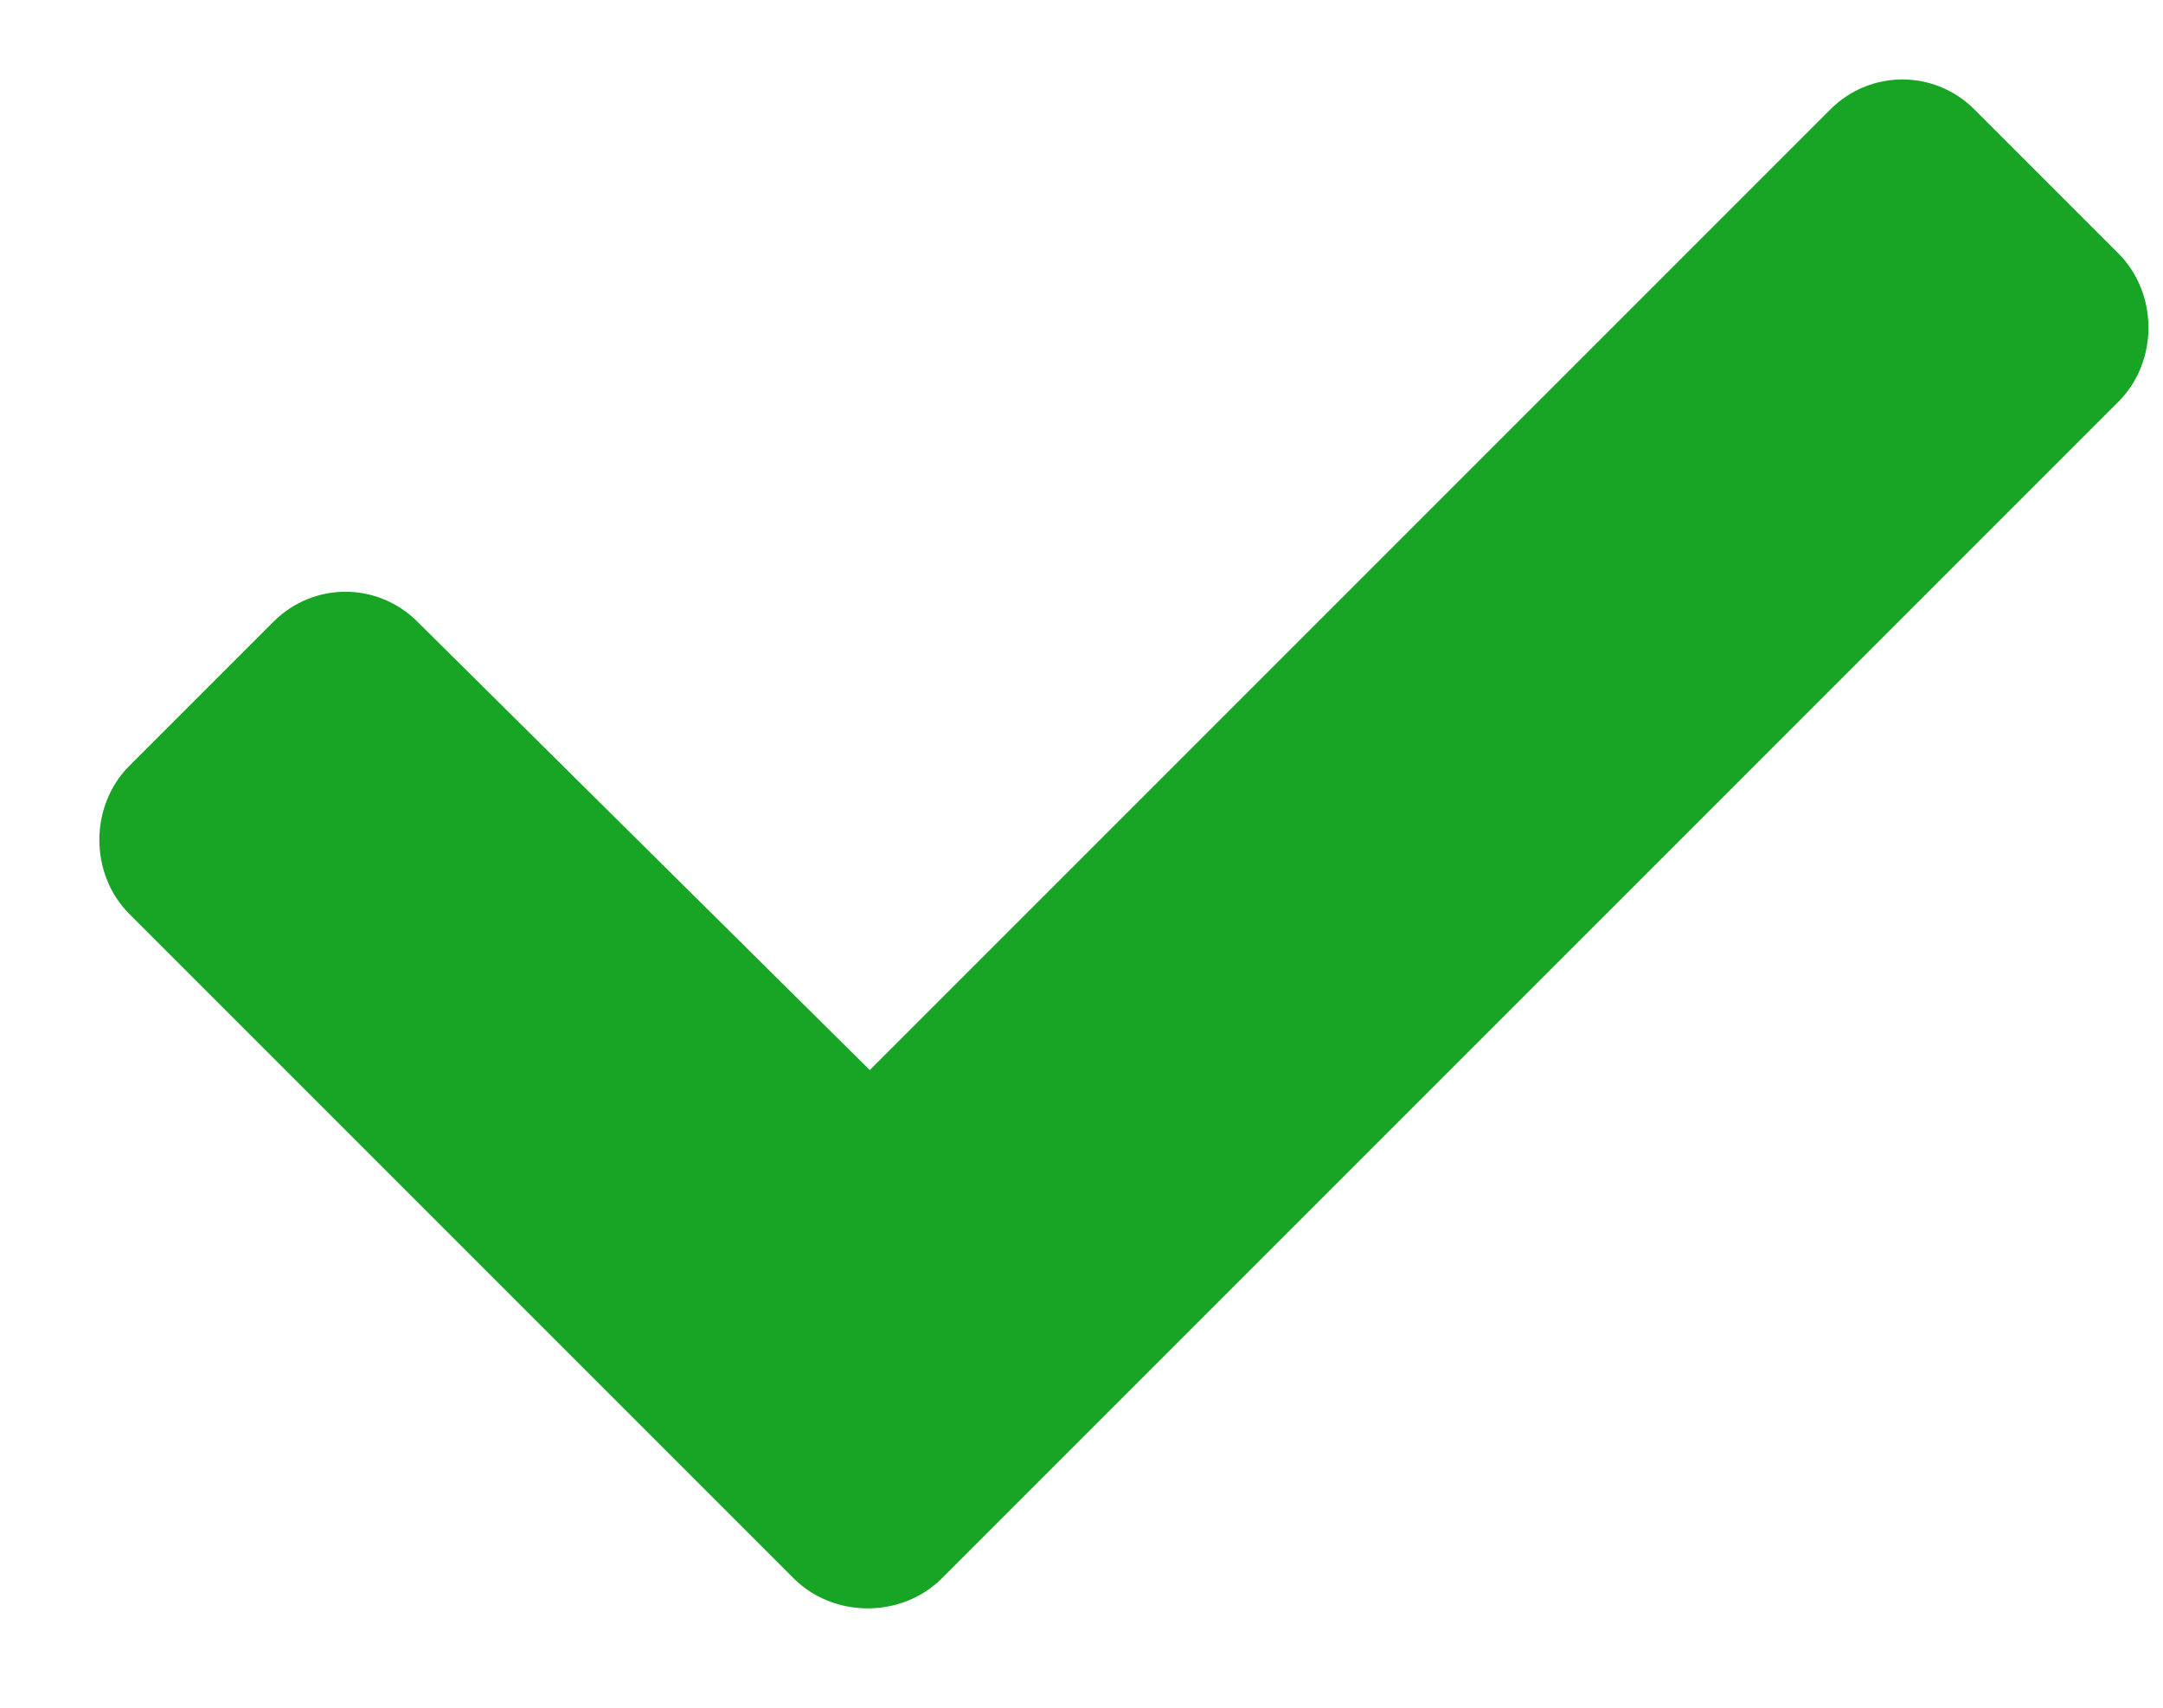 <svg width="19" height="15" viewBox="0 0 19 15" fill="none" xmlns="http://www.w3.org/2000/svg">
<path d="M6.972 13.864L1.136 8.028C0.785 7.676 0.785 7.079 1.136 6.727L2.402 5.461C2.753 5.11 3.316 5.11 3.667 5.461L7.64 9.399L16.078 0.961C16.429 0.61 16.992 0.61 17.343 0.961L18.609 2.227C18.96 2.579 18.96 3.176 18.609 3.528L8.273 13.864C7.921 14.215 7.324 14.215 6.972 13.864Z" fill="#18A525"/>
</svg>
